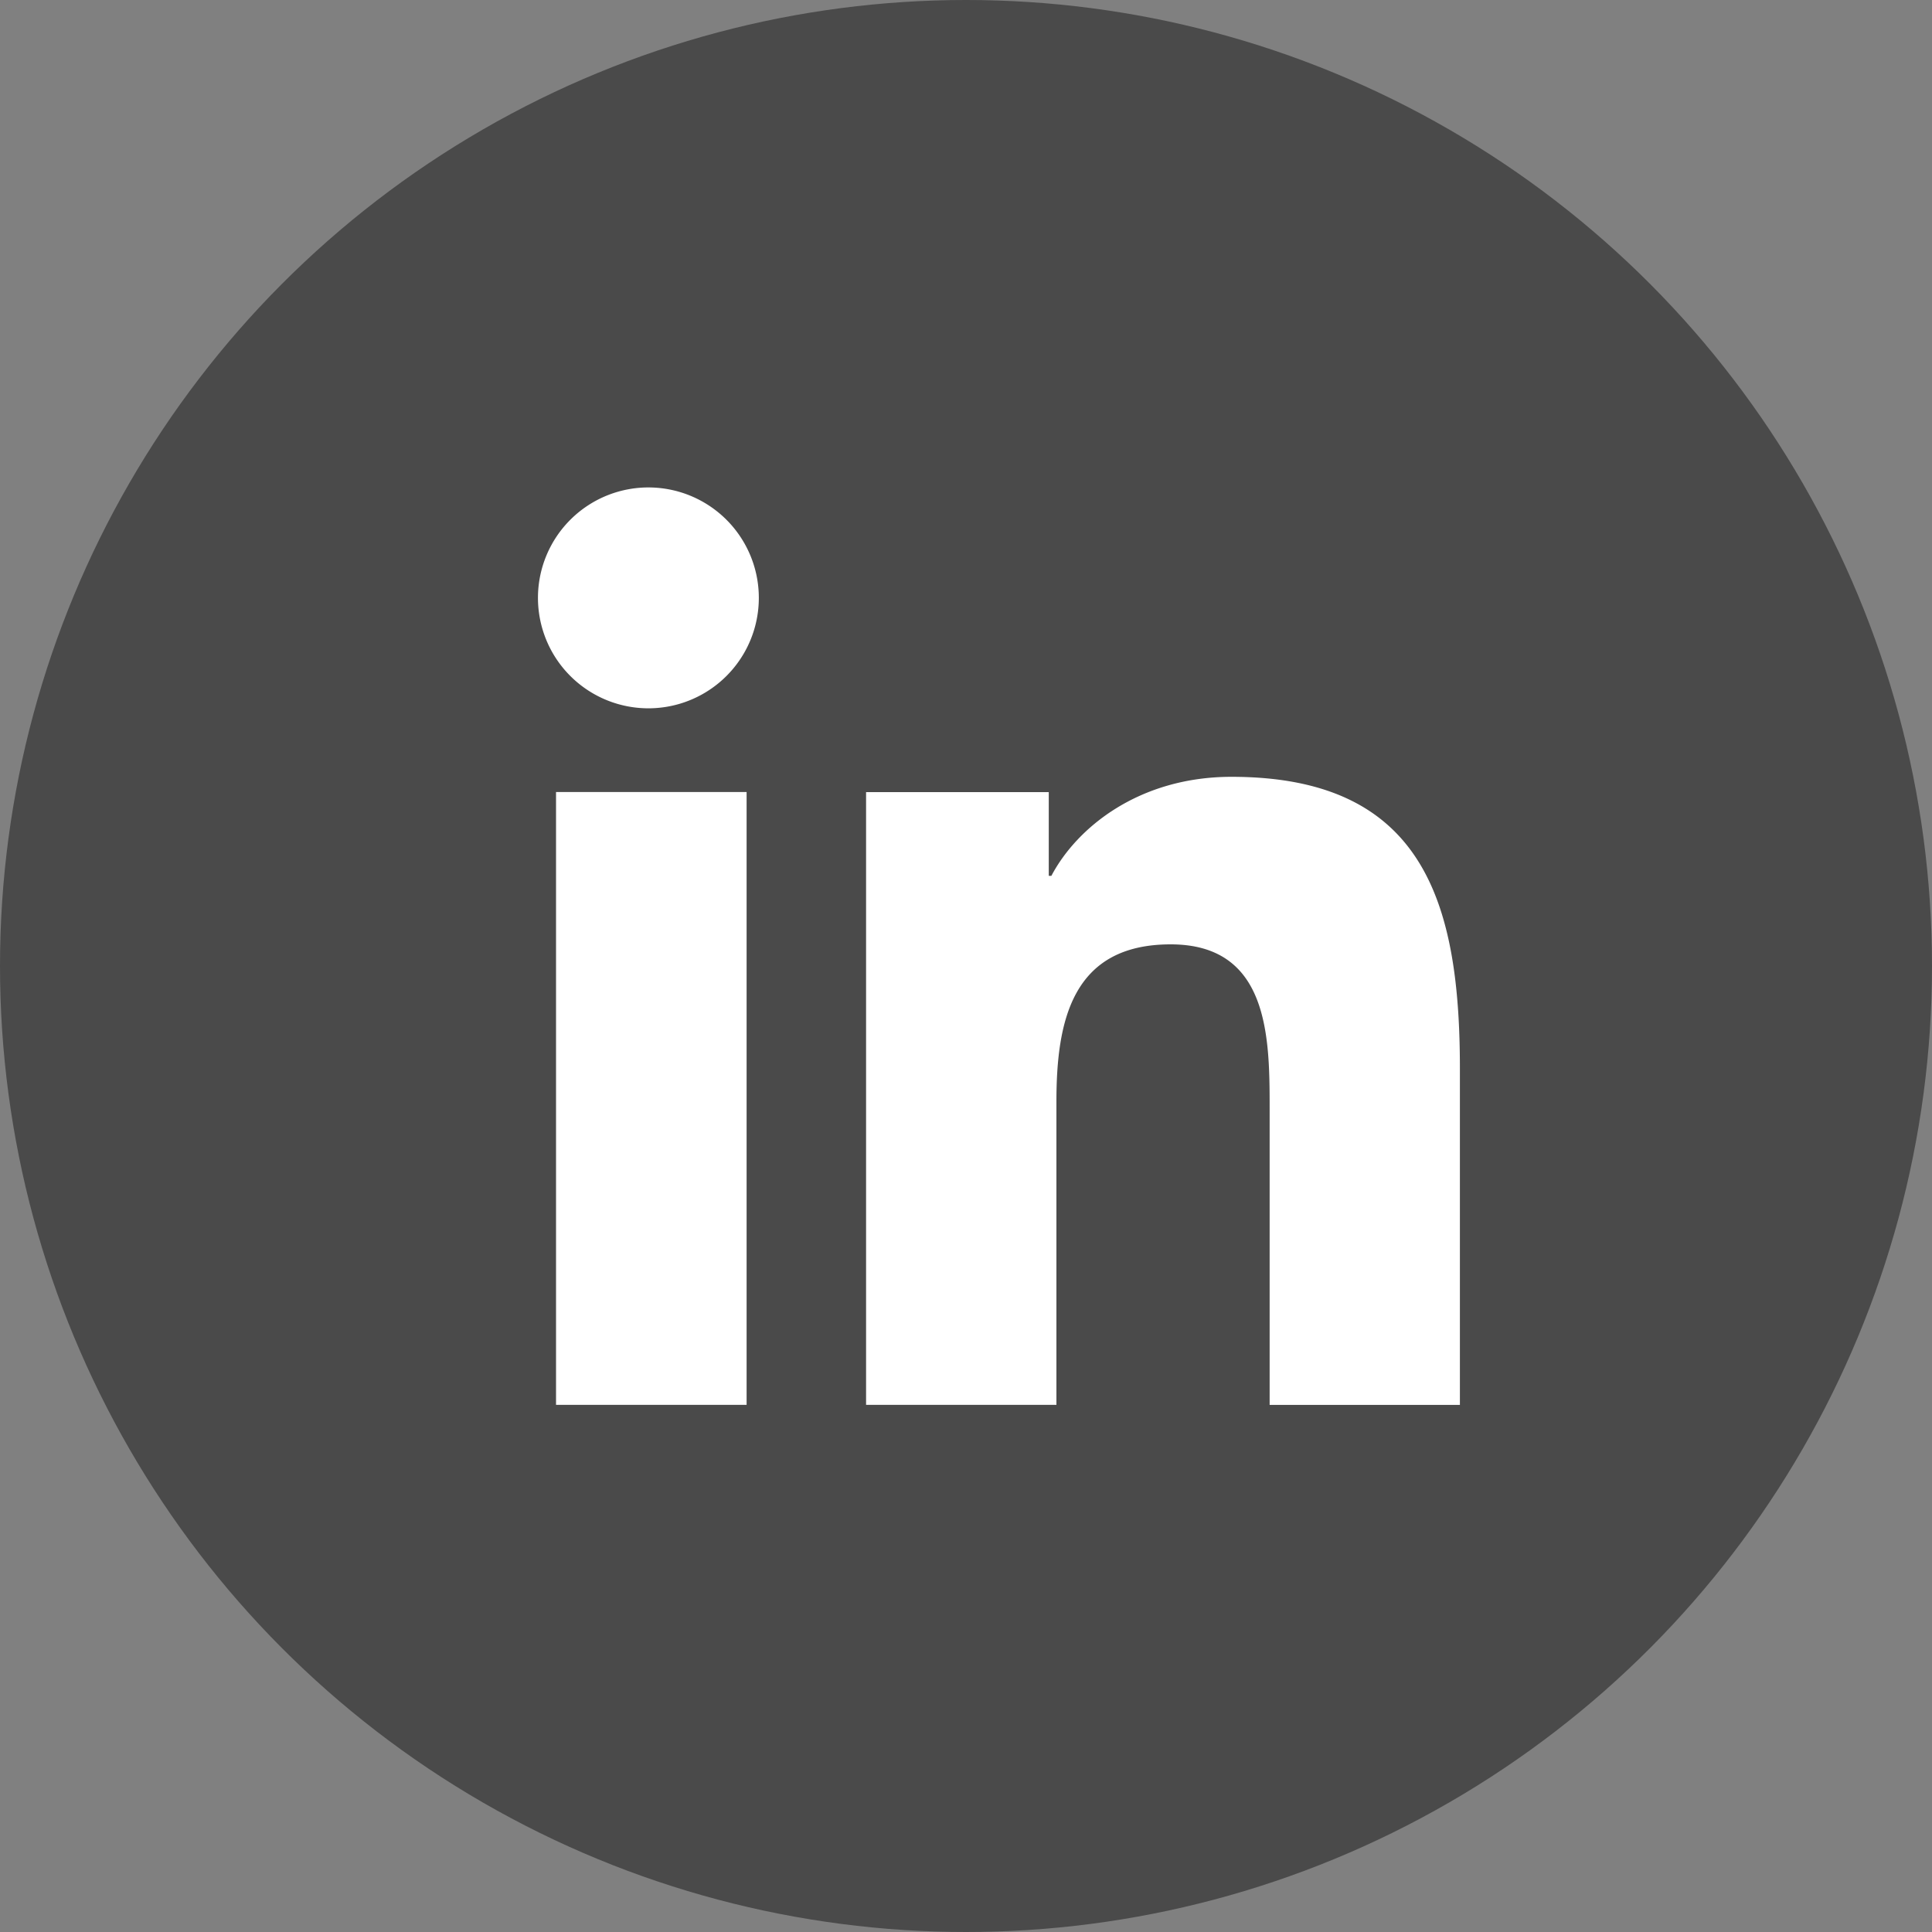 <?xml version="1.0" encoding="UTF-8"?>
<svg xmlns="http://www.w3.org/2000/svg" width="25" height="25" viewBox="0 0 25 25">
  <rect x="0" y="0" width="25" height="25" fill="#808080" stroke="none"/>
  <g fill="none" fill-rule="evenodd">
    <circle cx="12.5" cy="12.5" r="12.5" fill="#4A4A4A" fill-rule="nonzero"></circle>
    <g fill="#FFF">
      <path d="M7.195 18.179h2.466v-7.93H7.195zM8.428 6.308a1.429 1.429 0 1 0 0 2.857 1.429 1.429 0 0 0 0-2.857M15.936 10.052c-1.199 0-2.003.658-2.331 1.281h-.034V10.25h-2.364v7.929h2.463v-3.922c0-1.035.196-2.037 1.478-2.037 1.263 0 1.281 1.183 1.281 2.103v3.856h2.462v-4.35c0-2.135-.46-3.777-2.955-3.777"></path>
    </g>
  </g>
</svg>
